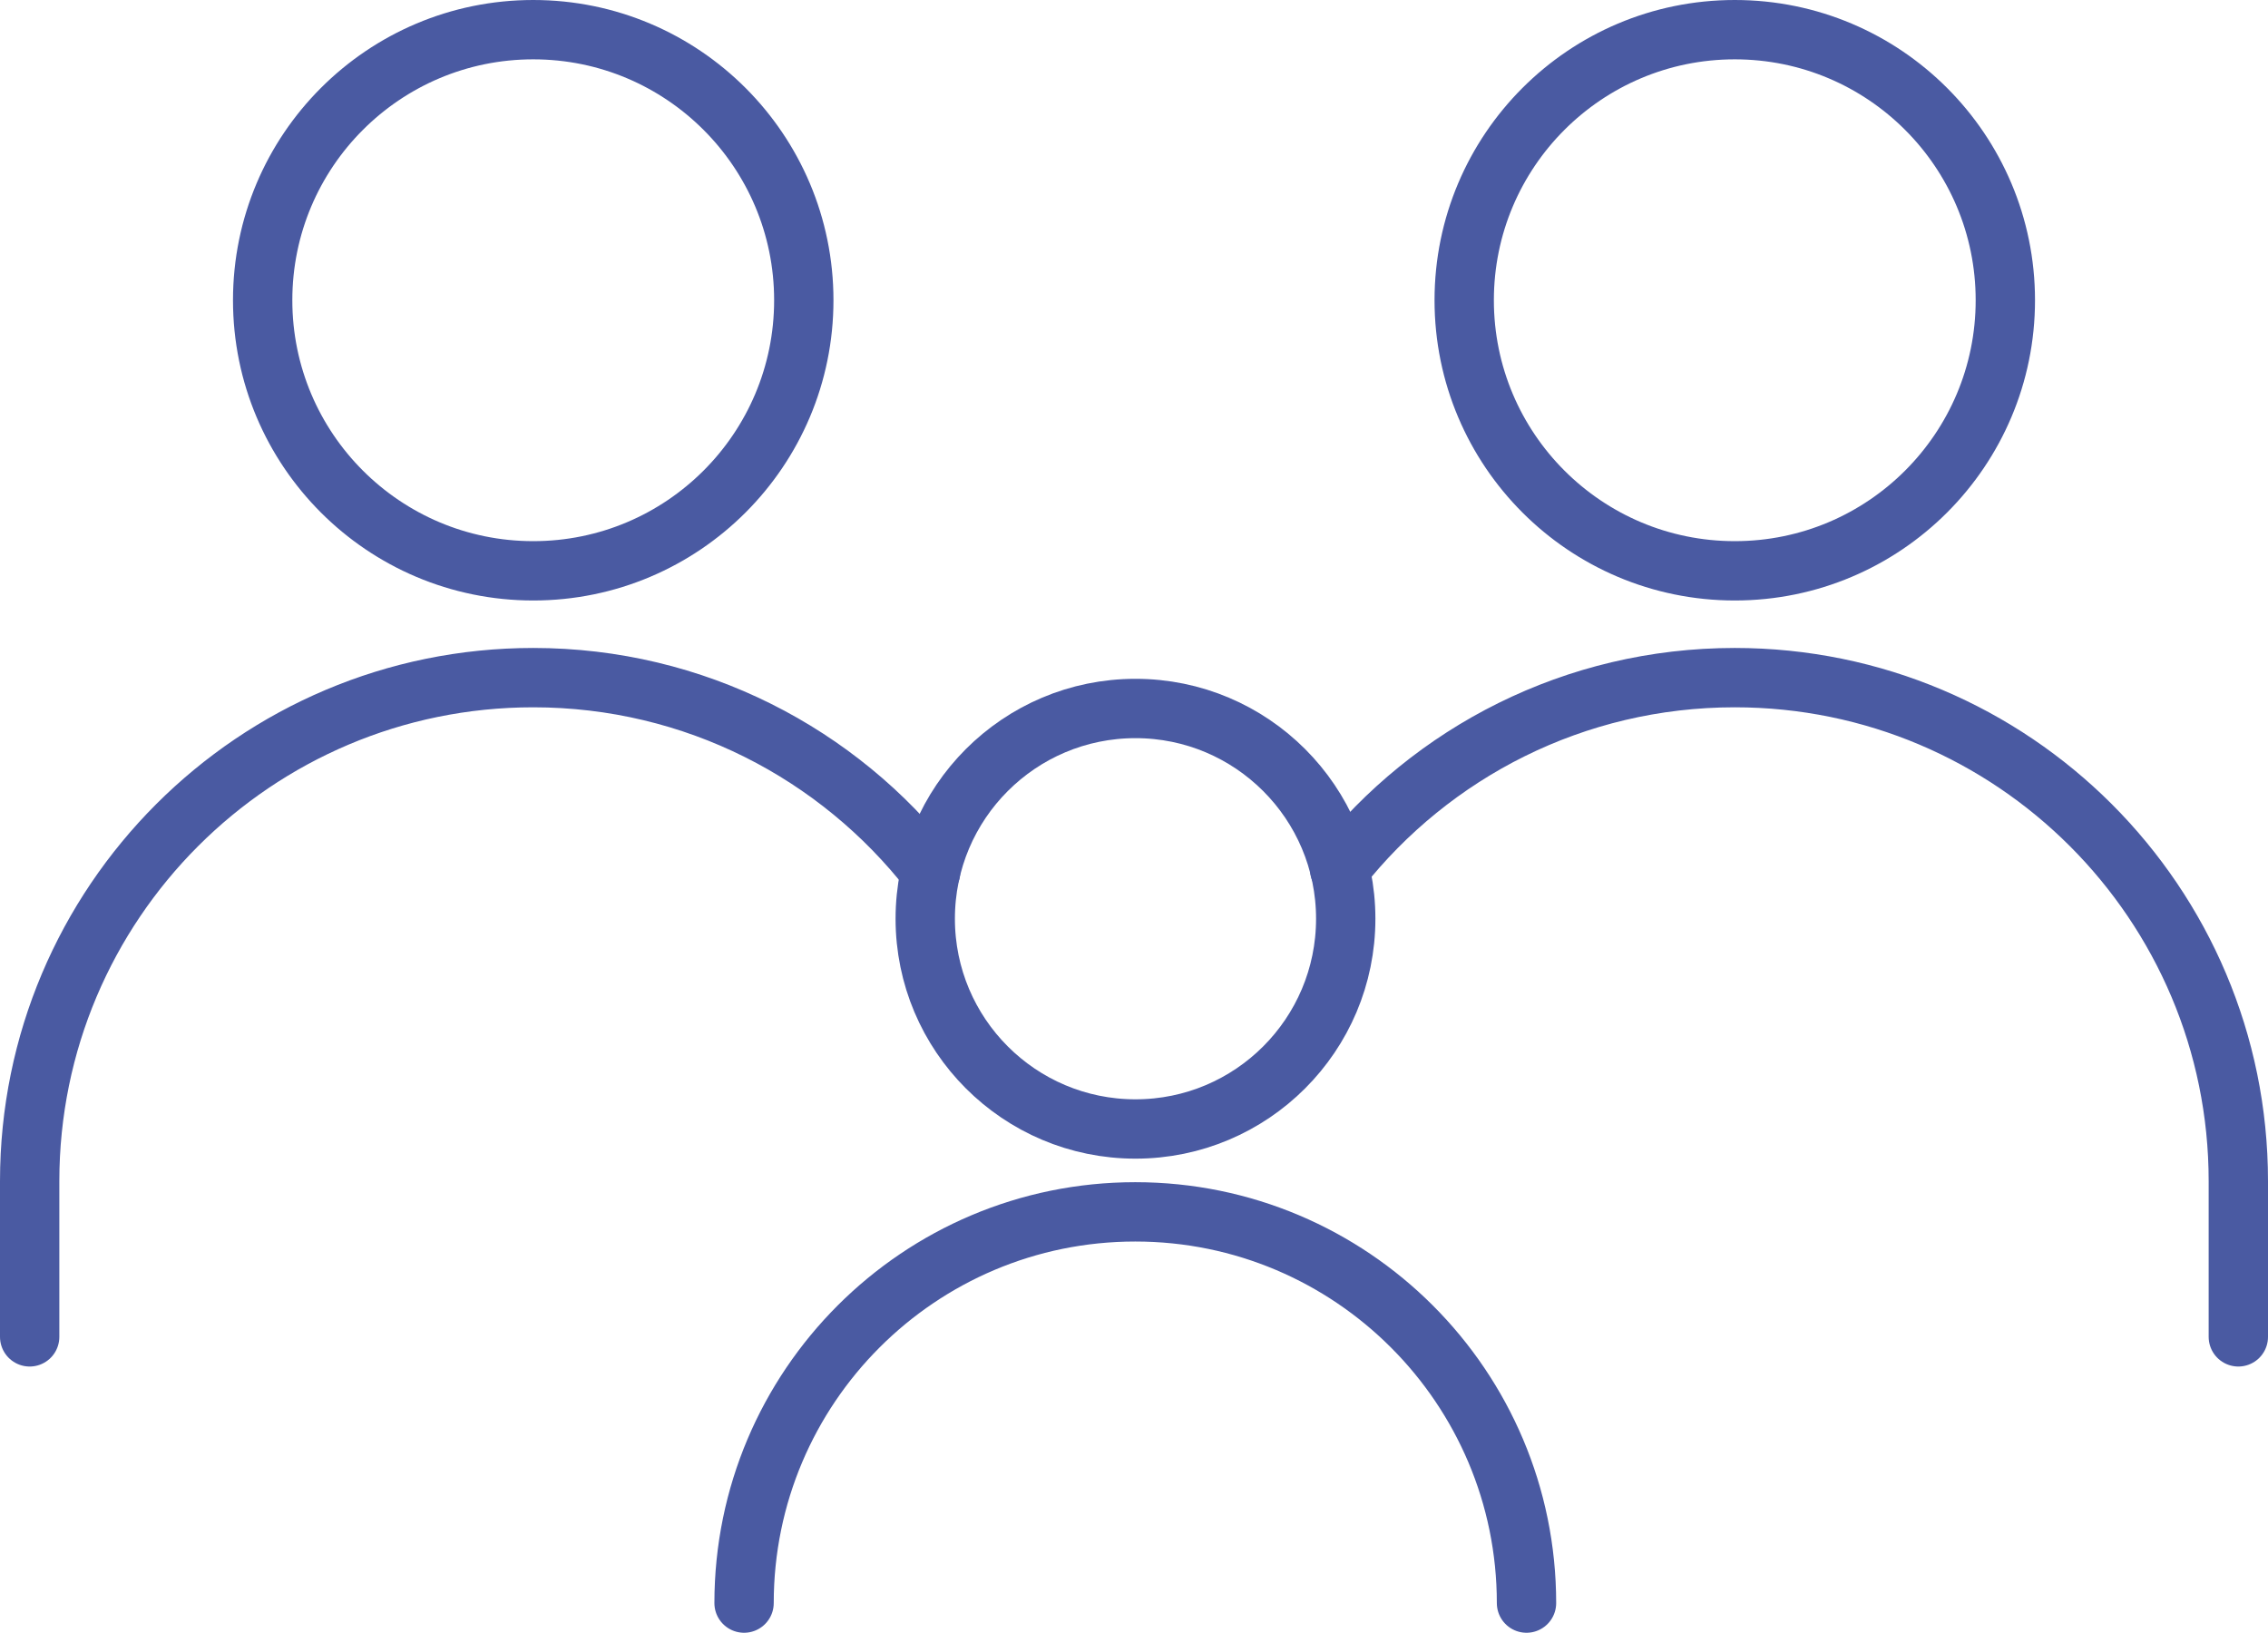<?xml version="1.0" encoding="UTF-8"?>
<svg id="Layer_1" data-name="Layer 1" xmlns="http://www.w3.org/2000/svg" viewBox="0 0 114.67 82.55">
  <defs>
    <style>
      .cls-1 {
        fill: none;
        stroke: #4a5aa2;
        stroke-linecap: round;
        stroke-linejoin: round;
        stroke-width: 3px;
      }
    </style>
  </defs>
  <circle class="cls-1" cx="26.96" cy="15.18" r="13.68"/>
  <path class="cls-1" d="M1.5,67.59v-7.87c0-14.06,11.4-25.46,25.46-25.46,8.16,0,15.43,3.84,20.09,9.82"/>
  <circle class="cls-1" cx="57.41" cy="46.45" r="10.63"/>
  <path class="cls-1" d="M37.62,81.05c0-10.93,8.86-19.78,19.78-19.78s19.78,8.86,19.78,19.78"/>
  <circle class="cls-1" cx="87.71" cy="15.18" r="13.68"/>
  <path class="cls-1" d="M67.73,43.94c4.66-5.9,11.88-9.68,19.98-9.68,14.06,0,25.46,11.4,25.46,25.46v7.87"/>
</svg>